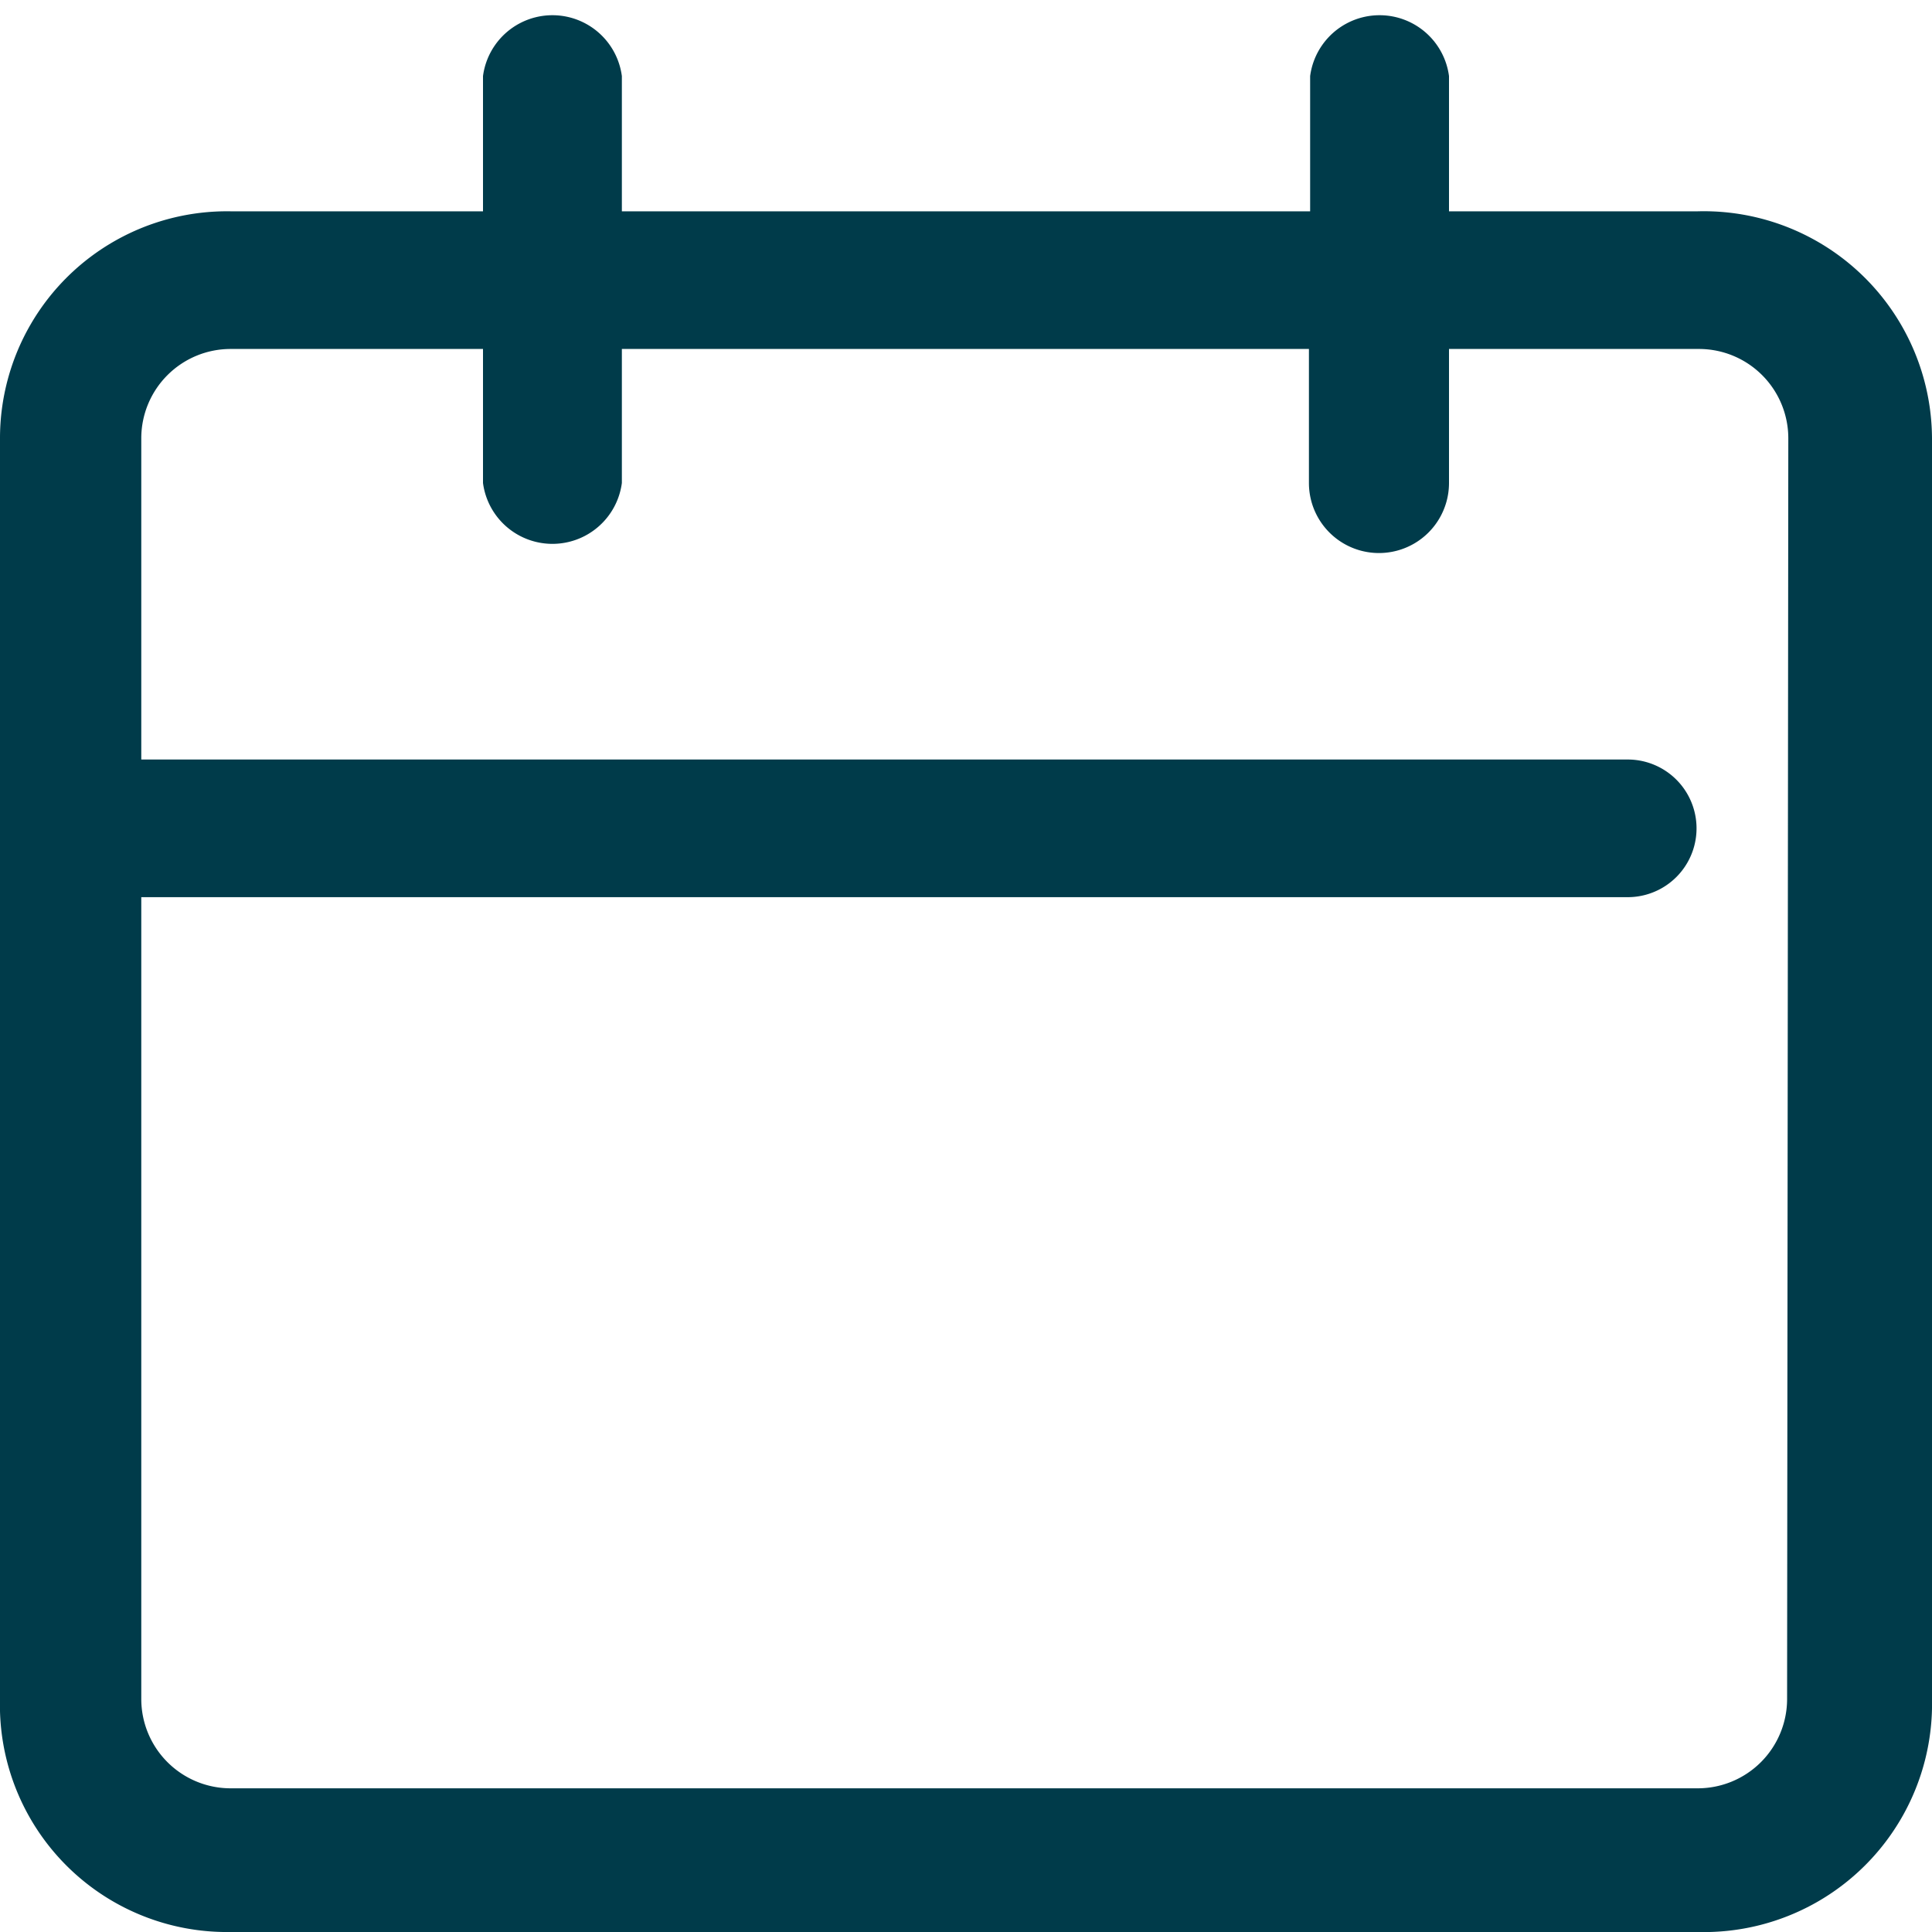 <svg id="Layer_1" data-name="Layer 1" xmlns="http://www.w3.org/2000/svg" viewBox="0 0 16 16"><defs><style>.cls-1{fill:#003b4a;}</style></defs><path class="cls-1" d="M14.06,1.75H12V.63a.58.58,0,0,0-1.15,0V1.75H5.15V.63A.58.58,0,0,0,4,.63V1.75H1.91A1.88,1.88,0,0,0,0,3.63V14.07A1.88,1.88,0,0,0,1.91,16H14.06A1.89,1.89,0,0,0,16,14.07V3.63A1.89,1.89,0,0,0,14.06,1.75Zm.74,12.32a.74.74,0,0,1-.74.74H1.91a.74.74,0,0,1-.74-.74V7.43H13.48a.57.57,0,0,0,0-1.14H1.17V3.63a.74.74,0,0,1,.74-.74H4V4A.58.58,0,0,0,5.15,4V2.89h5.69V4A.58.58,0,0,0,12,4V2.89h2.07a.74.74,0,0,1,.74.74Z"/></svg>